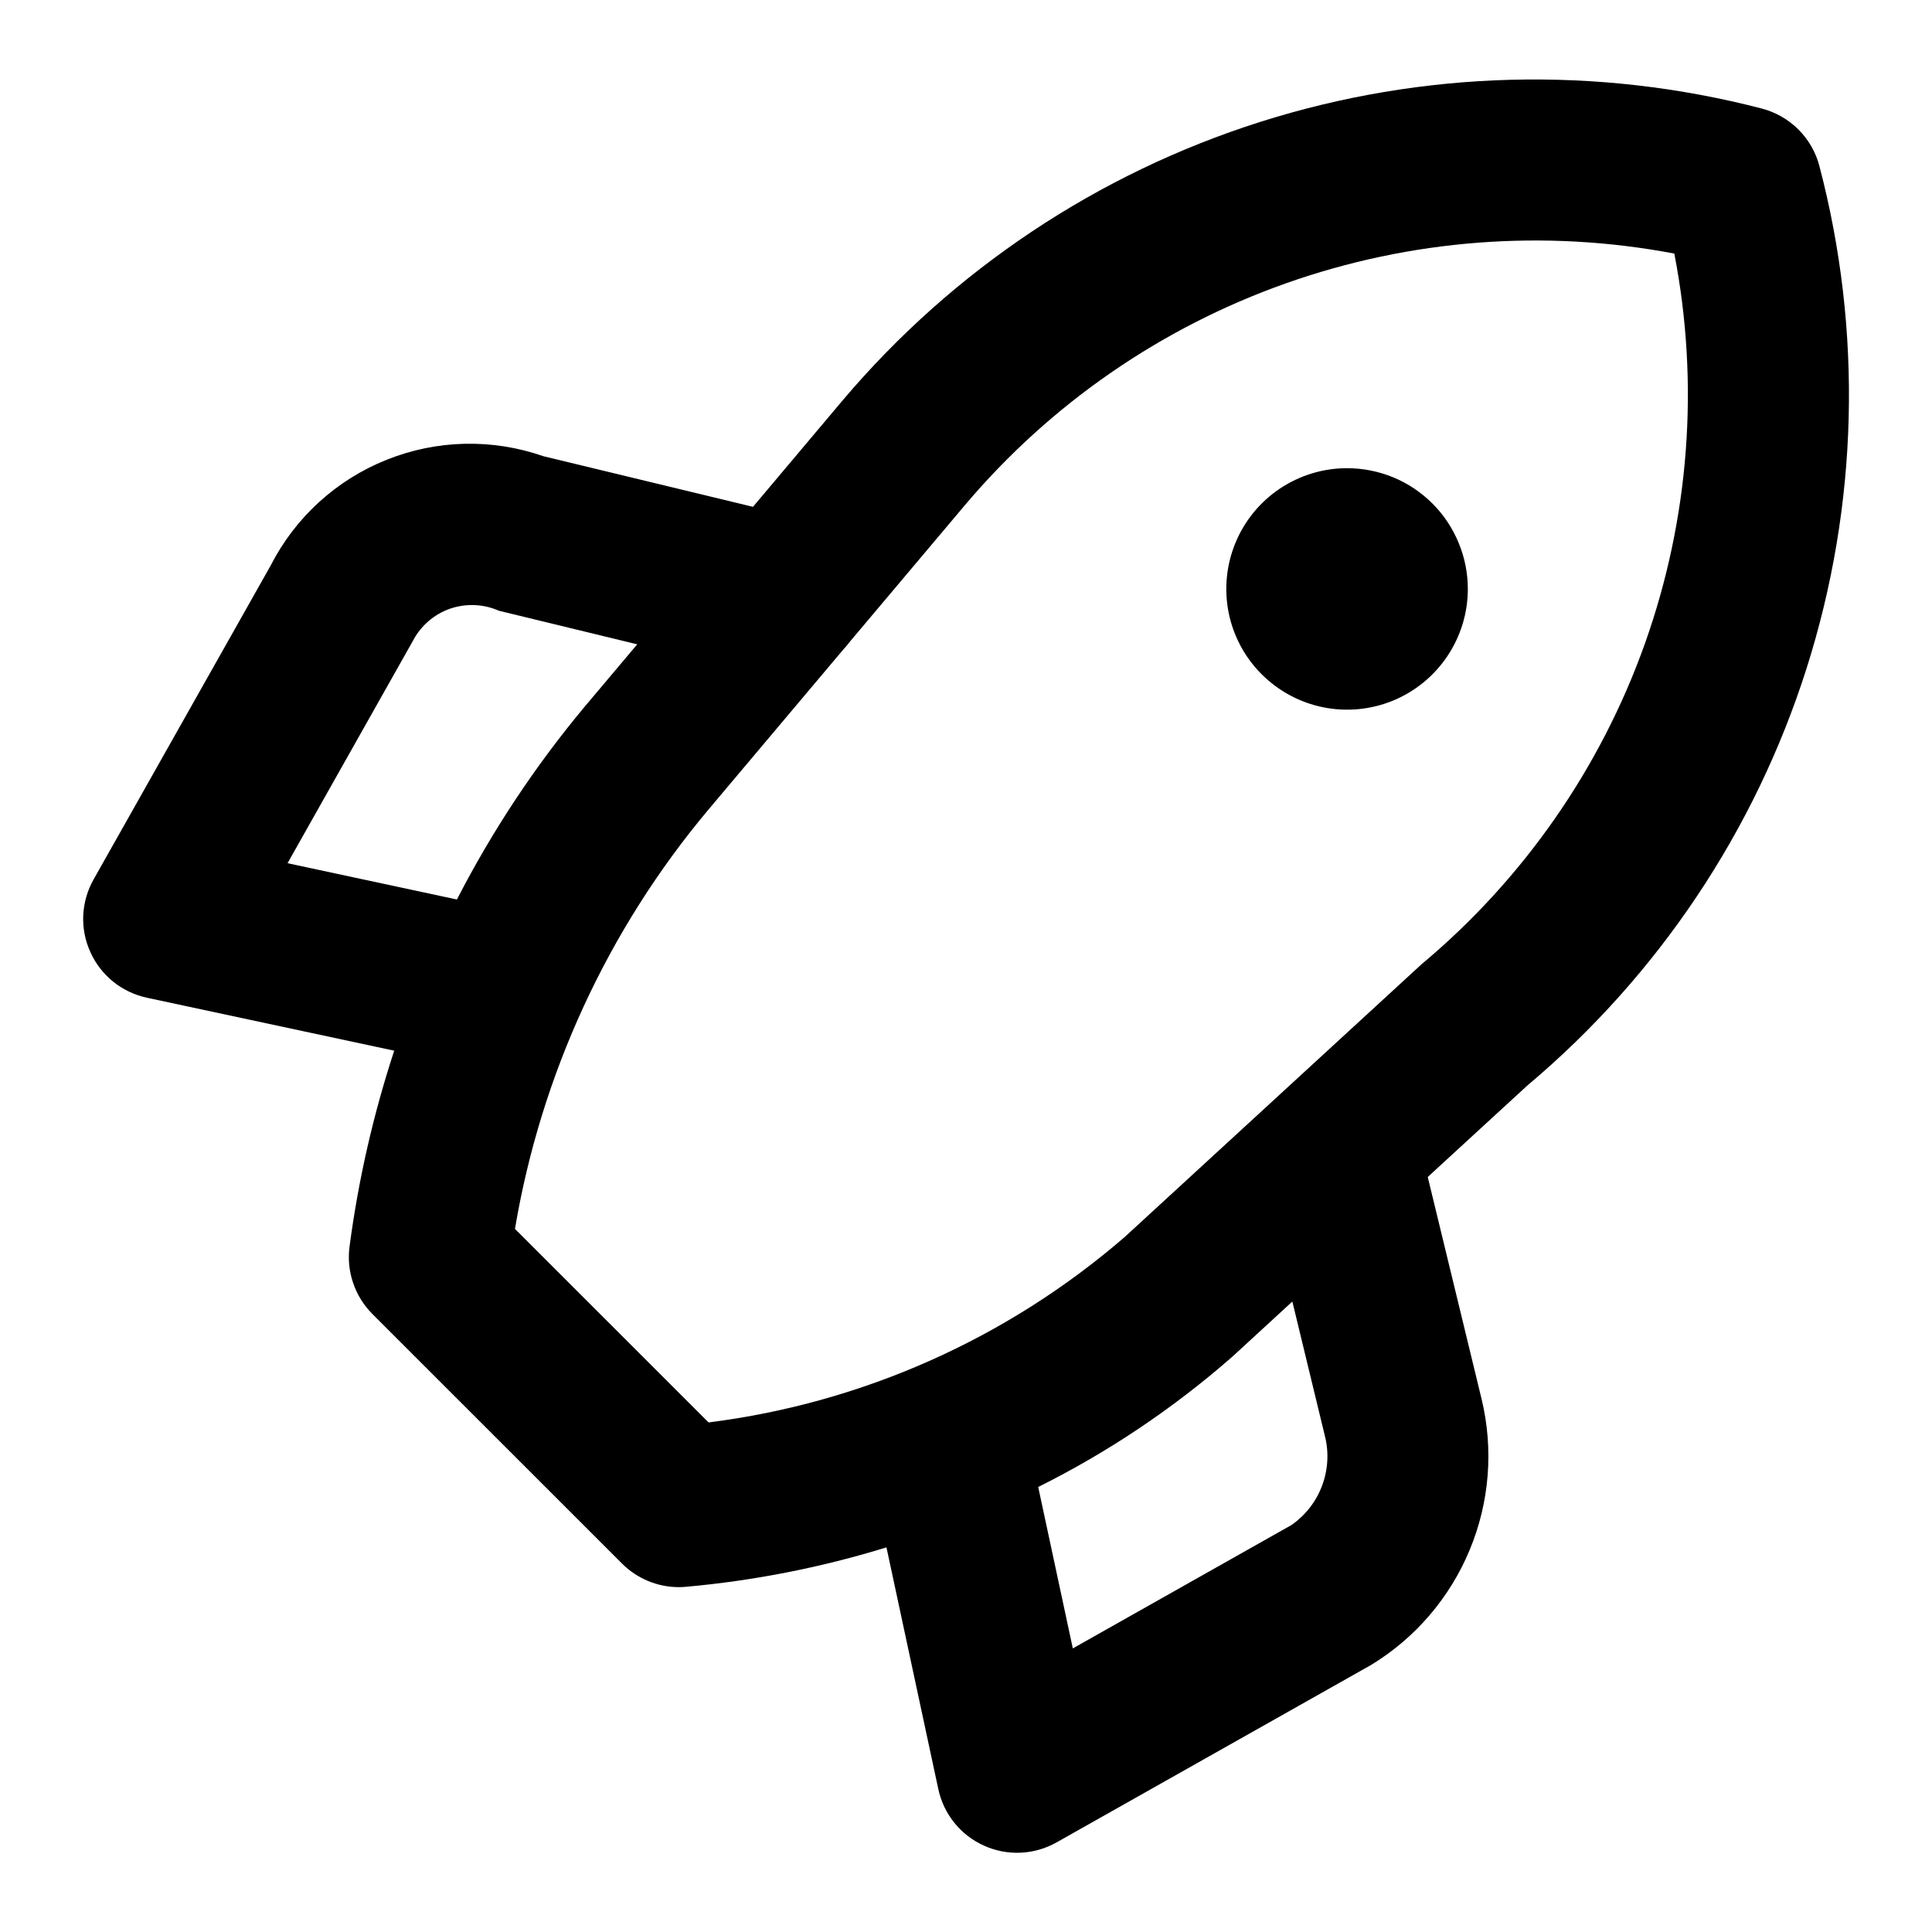 <svg width="24" height="24" viewBox="0 0 24 24" fill="none" xmlns="http://www.w3.org/2000/svg">
<path d="M22.601 2.062C22.556 1.89 22.466 1.734 22.341 1.609C22.216 1.484 22.059 1.394 21.888 1.349C19.837 0.816 17.677 0.873 15.656 1.514C13.636 2.155 11.838 3.354 10.469 4.972L9.354 6.296L6.749 5.667C6.116 5.446 5.424 5.462 4.802 5.712C4.179 5.961 3.668 6.427 3.363 7.024L1.163 10.924C1.085 11.061 1.042 11.214 1.034 11.37C1.027 11.527 1.057 11.683 1.122 11.826C1.186 11.969 1.283 12.095 1.405 12.194C1.527 12.292 1.671 12.361 1.824 12.394L4.897 13.052C4.637 13.845 4.451 14.659 4.342 15.486C4.322 15.638 4.337 15.793 4.387 15.938C4.436 16.083 4.518 16.214 4.626 16.323L7.727 19.423C7.819 19.516 7.93 19.589 8.051 19.64C8.172 19.69 8.302 19.716 8.434 19.716C8.462 19.716 8.491 19.714 8.52 19.712C9.366 19.636 10.201 19.472 11.012 19.222L11.656 22.225C11.689 22.378 11.757 22.522 11.856 22.644C11.954 22.766 12.08 22.863 12.223 22.927C12.366 22.992 12.522 23.022 12.679 23.015C12.835 23.008 12.988 22.964 13.125 22.887L17.03 20.684C17.58 20.35 18.009 19.85 18.256 19.256C18.503 18.663 18.556 18.006 18.405 17.38L17.736 14.621L18.974 13.484C20.598 12.119 21.801 10.321 22.443 8.299C23.085 6.276 23.14 4.114 22.601 2.062ZM3.572 10.723L5.128 7.963C5.225 7.776 5.39 7.632 5.589 7.562C5.788 7.493 6.006 7.502 6.198 7.587L7.916 8.004L7.266 8.775C6.649 9.514 6.116 10.318 5.676 11.174L3.572 10.723ZM16.042 18.945L13.327 20.477L12.897 18.472C13.768 18.038 14.579 17.493 15.31 16.852L16.054 16.168L16.457 17.833C16.51 18.038 16.498 18.255 16.424 18.454C16.35 18.653 16.217 18.824 16.042 18.945ZM17.657 11.98L13.972 15.366C12.514 16.627 10.715 17.429 8.802 17.67L6.397 15.266C6.72 13.348 7.549 11.55 8.798 10.06L10.477 8.067C10.505 8.038 10.531 8.007 10.555 7.974L11.99 6.271C13.051 5.017 14.425 4.068 15.973 3.52C17.521 2.972 19.186 2.844 20.799 3.15C21.113 4.769 20.986 6.441 20.434 7.994C19.881 9.547 18.922 10.923 17.657 11.98ZM16.734 5.816C16.437 5.816 16.147 5.904 15.9 6.069C15.654 6.233 15.461 6.468 15.348 6.742C15.234 7.016 15.205 7.317 15.262 7.608C15.32 7.899 15.463 8.167 15.673 8.376C15.883 8.586 16.15 8.729 16.441 8.787C16.732 8.845 17.034 8.815 17.308 8.702C17.582 8.588 17.816 8.396 17.981 8.149C18.146 7.902 18.234 7.612 18.234 7.316C18.234 7.119 18.195 6.924 18.119 6.742C18.044 6.56 17.934 6.394 17.794 6.255C17.655 6.116 17.49 6.005 17.308 5.93C17.126 5.855 16.931 5.816 16.734 5.816L16.734 5.816Z" fill="black"/>
</svg>
